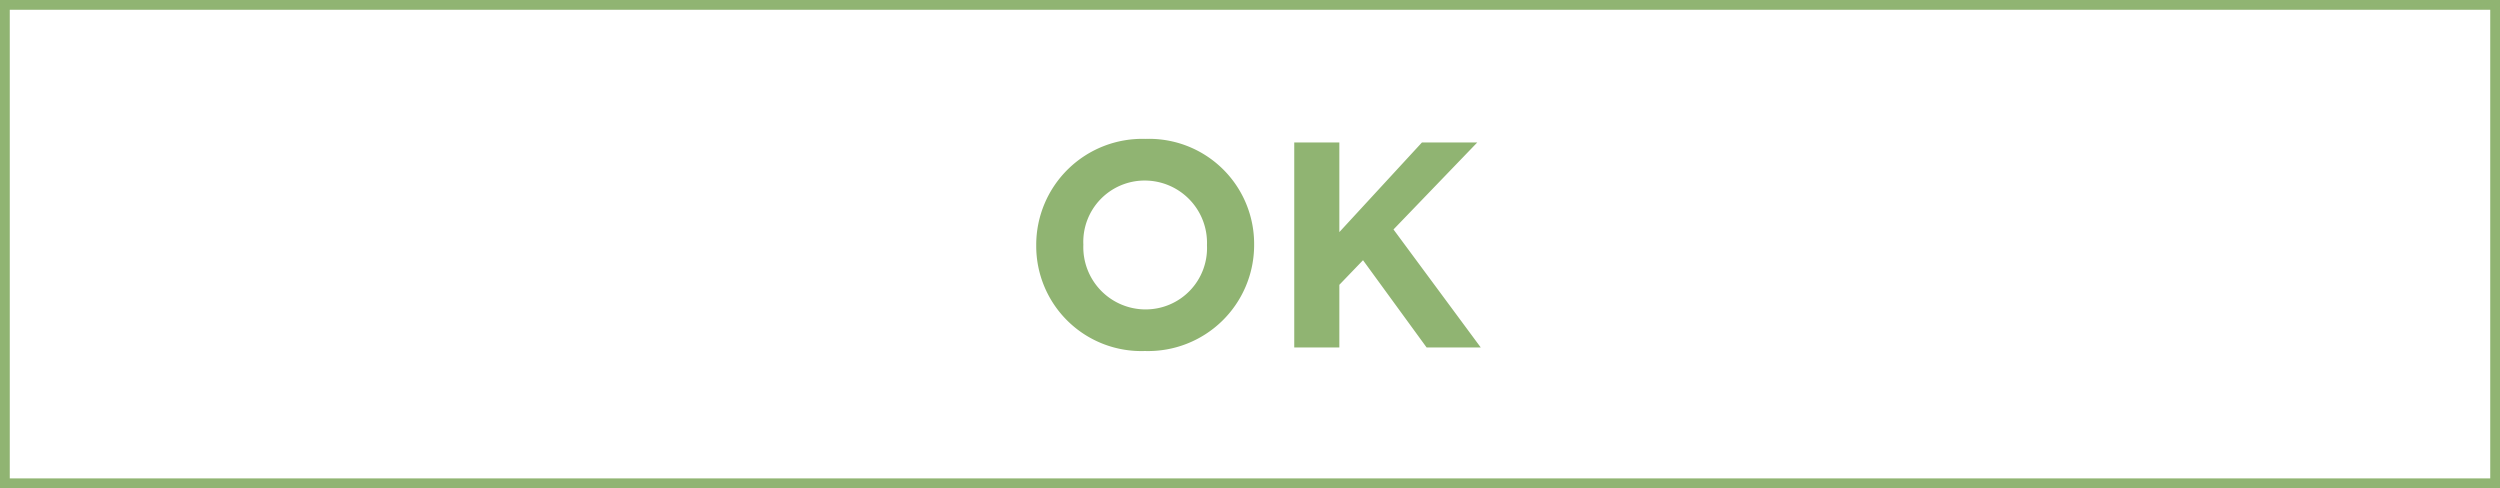 <svg xmlns="http://www.w3.org/2000/svg" width="169" height="33" viewBox="0 0 169 33"><g transform="translate(-416 -429)"><g transform="translate(416 429)" fill="#fff" stroke="#90b472" stroke-width="0.66"><rect width="169" height="33" stroke="none"/><rect x="0.33" y="0.33" width="168.34" height="32.34" fill="none"/></g><path d="M8.394.238a7.166,7.166,0,0,0,7.385-7.167v-.04A7.1,7.1,0,0,0,8.434-14.1,7.166,7.166,0,0,0,1.049-6.929v.04A7.1,7.1,0,0,0,8.394.238Zm.04-2.811a4.21,4.21,0,0,1-4.2-4.356v-.04a4.145,4.145,0,0,1,4.158-4.316,4.21,4.21,0,0,1,4.2,4.356v.04A4.145,4.145,0,0,1,8.434-2.574ZM18.491,0H21.54V-4.237l1.6-1.663L27.44,0H31.1L25.2-7.979l5.662-5.88H27.123L21.54-7.8v-6.058H18.491Z" transform="translate(485 452.49)" fill="#90b472"/></g></svg>